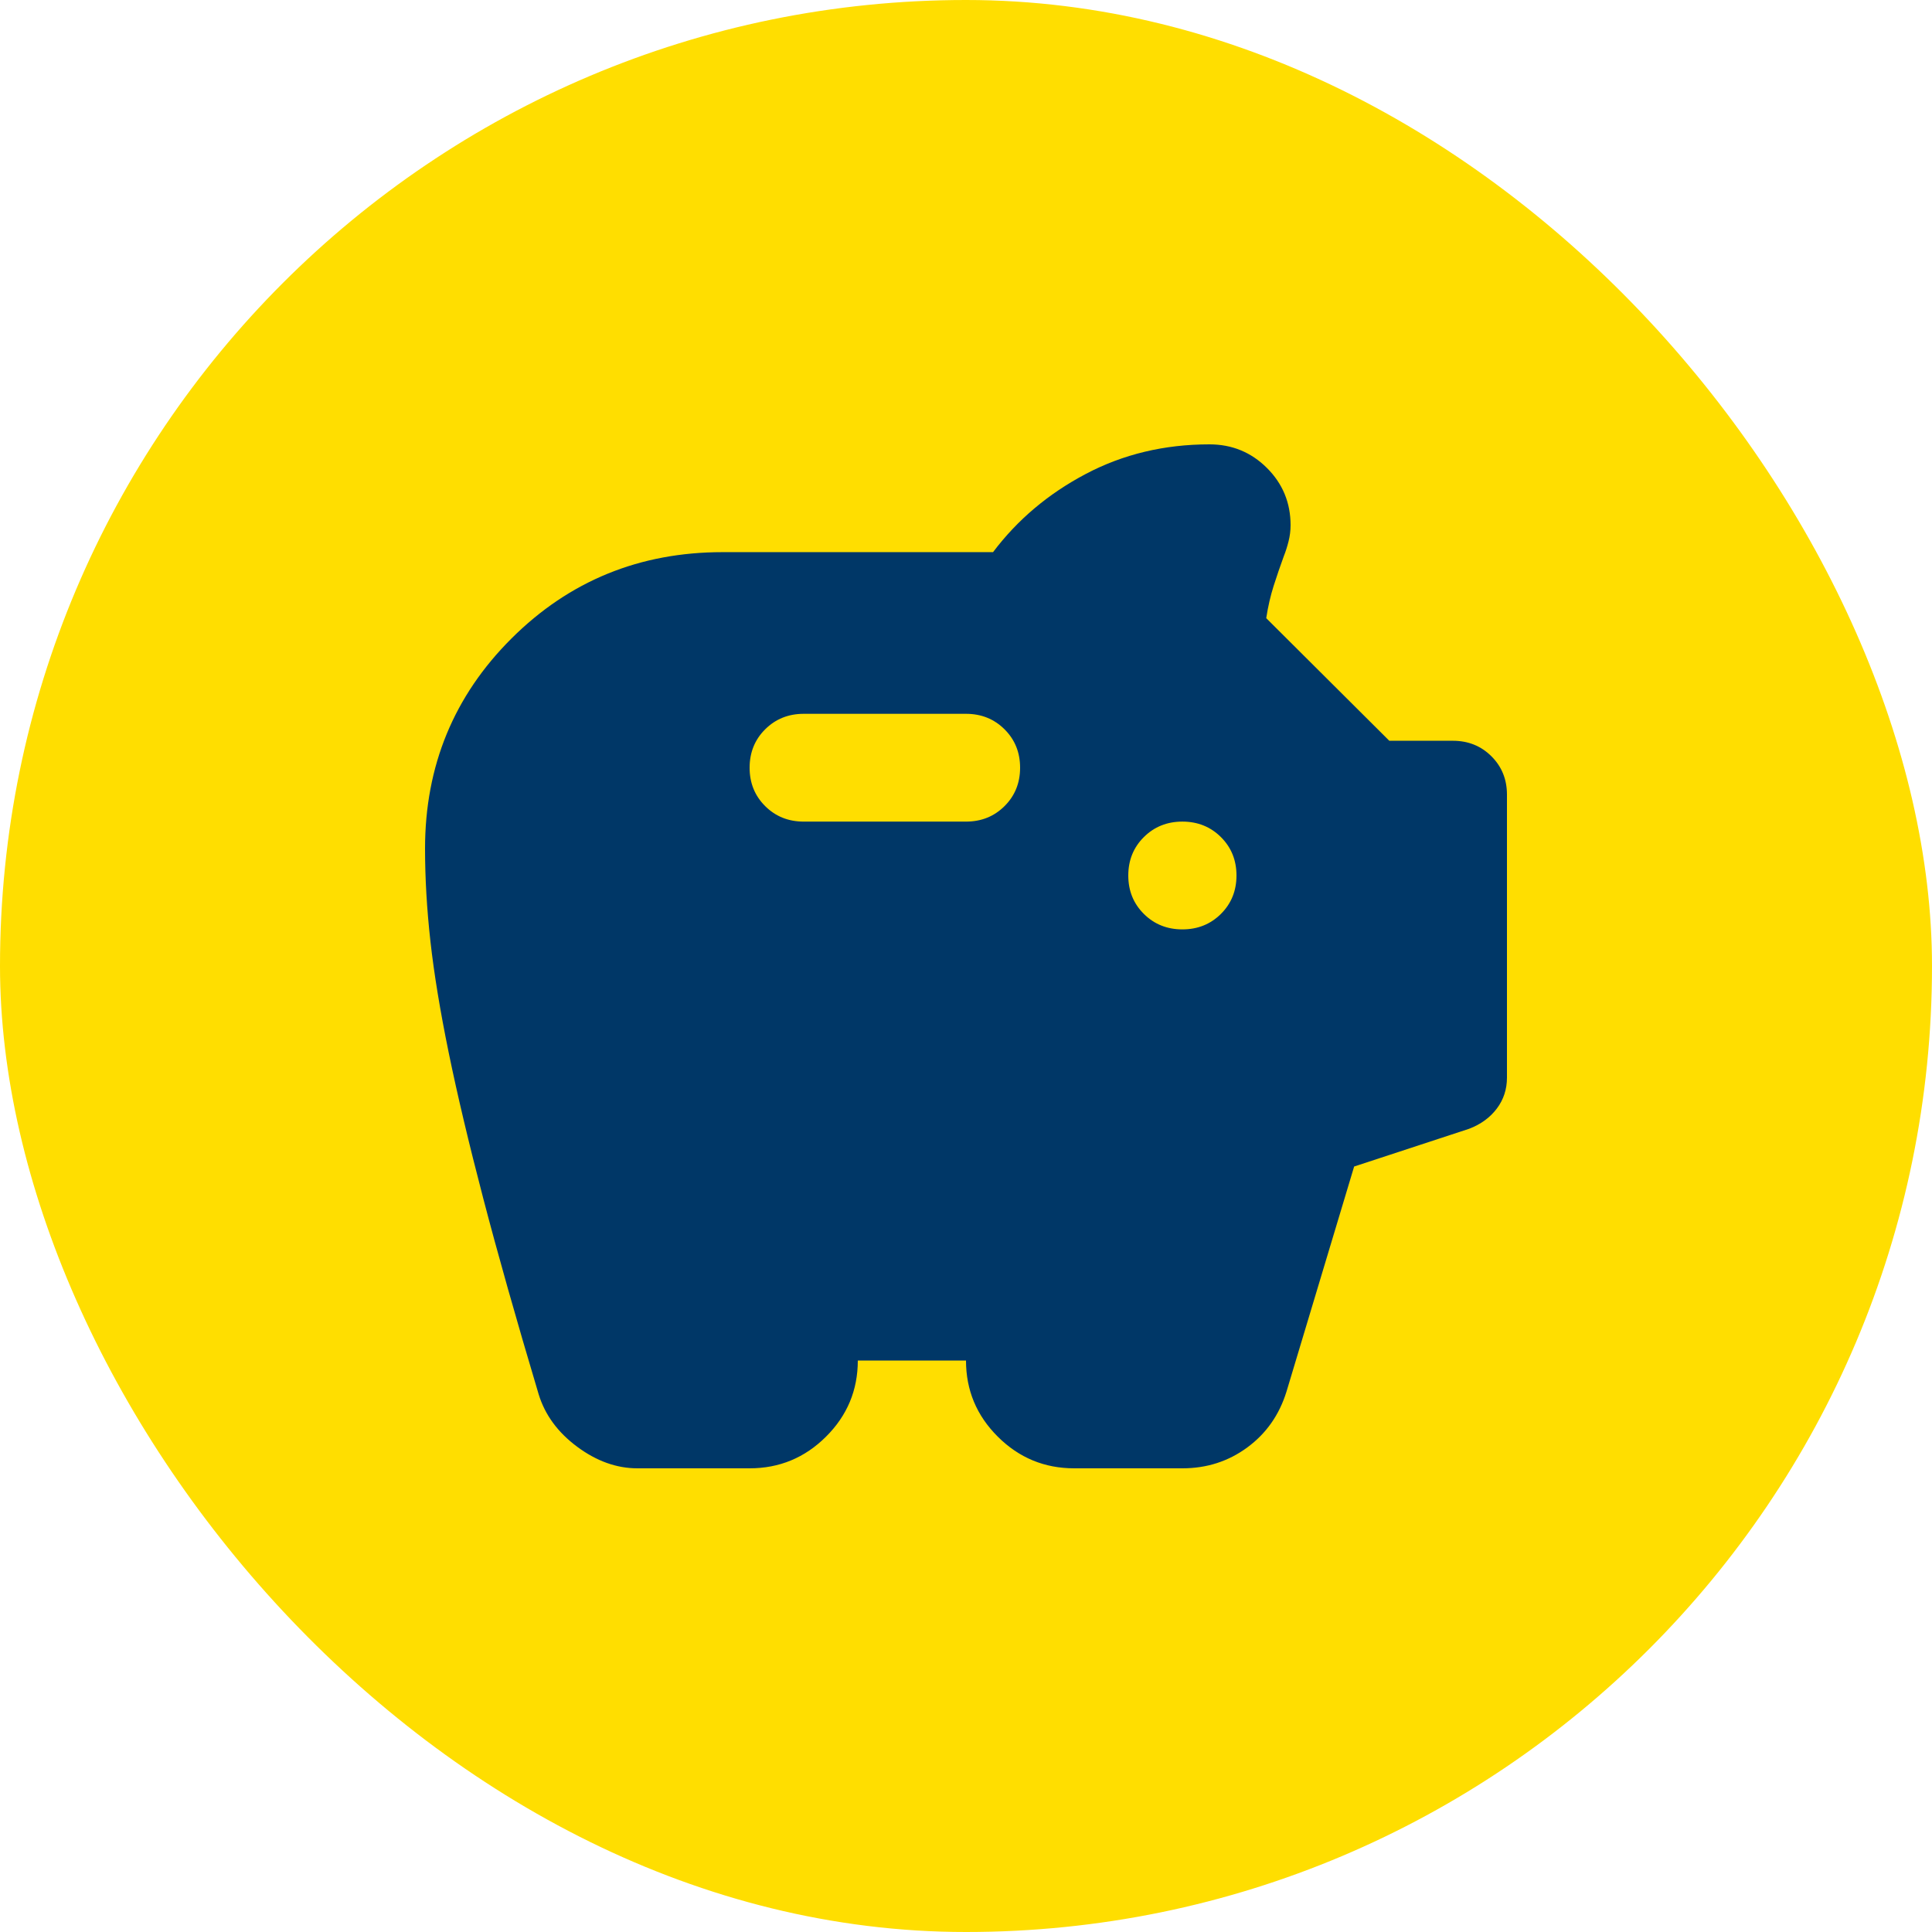 <?xml version="1.0" encoding="UTF-8"?> <svg xmlns="http://www.w3.org/2000/svg" width="100" height="100" viewBox="0 0 100 100" fill="none"><rect width="100" height="100" rx="50" fill="#FFDE00"></rect><path d="M32.99 76C31.917 76 30.878 75.628 29.875 74.884C28.872 74.14 28.207 73.234 27.88 72.165C26.713 68.259 25.757 64.877 25.01 62.018C24.263 59.159 23.668 56.648 23.225 54.486C22.782 52.324 22.467 50.407 22.28 48.733C22.093 47.059 22 45.455 22 43.921C22 39.644 23.493 36.017 26.48 33.042C29.467 30.067 33.107 28.579 37.4 28.579H51.4C52.66 26.905 54.258 25.557 56.195 24.534C58.132 23.511 60.267 23 62.6 23C63.767 23 64.758 23.407 65.575 24.22C66.392 25.034 66.8 26.022 66.8 27.184C66.8 27.463 66.765 27.742 66.695 28.021C66.625 28.3 66.543 28.556 66.45 28.788C66.263 29.3 66.088 29.811 65.925 30.322C65.762 30.834 65.633 31.392 65.54 31.996L71.91 38.342H75.2C75.993 38.342 76.658 38.609 77.195 39.144C77.732 39.679 78 40.341 78 41.132V55.776C78 56.381 77.825 56.915 77.475 57.38C77.125 57.845 76.647 58.194 76.04 58.426L70.09 60.379L66.59 72.025C66.217 73.234 65.54 74.198 64.56 74.919C63.58 75.64 62.46 76 61.2 76H55.6C54.06 76 52.742 75.454 51.645 74.361C50.548 73.269 50 71.955 50 70.421H44.4C44.4 71.955 43.852 73.269 42.755 74.361C41.658 75.454 40.34 76 38.8 76H32.99ZM61.2 48.105C61.993 48.105 62.658 47.838 63.195 47.303C63.732 46.769 64 46.106 64 45.316C64 44.525 63.732 43.863 63.195 43.328C62.658 42.794 61.993 42.526 61.2 42.526C60.407 42.526 59.742 42.794 59.205 43.328C58.668 43.863 58.4 44.525 58.4 45.316C58.4 46.106 58.668 46.769 59.205 47.303C59.742 47.838 60.407 48.105 61.2 48.105ZM50 42.526C50.793 42.526 51.458 42.259 51.995 41.724C52.532 41.19 52.8 40.527 52.8 39.737C52.8 38.947 52.532 38.284 51.995 37.749C51.458 37.215 50.793 36.947 50 36.947H41.6C40.807 36.947 40.142 37.215 39.605 37.749C39.068 38.284 38.8 38.947 38.8 39.737C38.8 40.527 39.068 41.19 39.605 41.724C40.142 42.259 40.807 42.526 41.6 42.526H50Z" fill="#003767"></path></svg> 